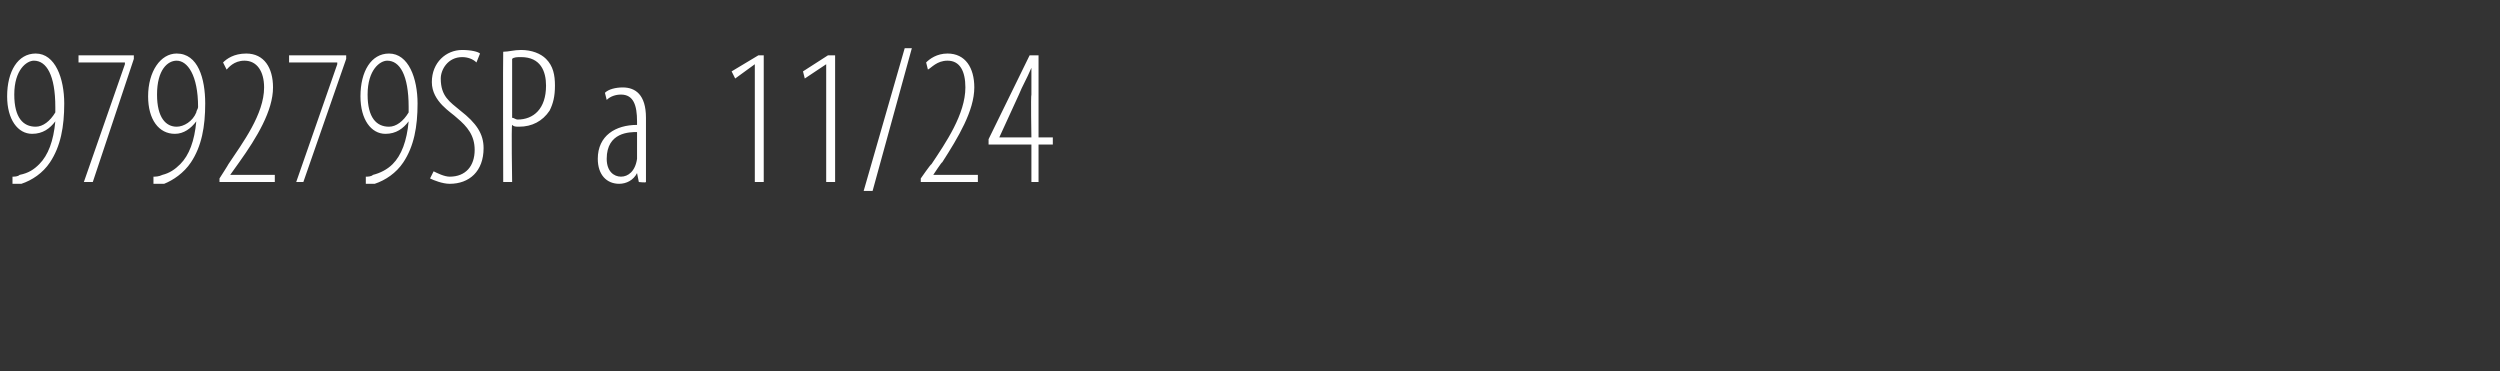 <?xml version="1.0" standalone="no"?><!DOCTYPE svg PUBLIC "-//W3C//DTD SVG 1.1//EN" "http://www.w3.org/Graphics/SVG/1.1/DTD/svg11.dtd"><svg xmlns="http://www.w3.org/2000/svg" version="1.1" width="140.1px" height="20.8px" viewBox="0 -2 140.1 20.8" style="top:-2px"><rect x="0" y="-2" width="140.1" height="20.8" fill="#333333" stroke="none"/><desc>979279SP a 11/24</desc><defs/><g id="Polygon7254"><path d="m.7 7.9c.1 0 .3 0 .4-.1c.5-.1.8-.3 1.1-.6c.5-.5.8-1.3.9-2.4c-.3.4-.7.7-1.3.7C1 5.5.4 4.7.4 3.4C.4 2 1 1 2 1c1.1 0 1.6 1.4 1.6 2.8c0 1.3-.2 2.4-.8 3.3c-.4.6-1 1-1.6 1.2h-.5v-.4zm1.2-6.5c-.4 0-1.1.5-1.1 1.9c0 1.3.5 1.8 1.2 1.8c.4 0 .8-.3 1.1-.8v-.3c0-1.8-.5-2.6-1.2-2.6zm5.6-.3v.2L5.2 8.2h-.5L7 1.6v-.1H4.4v-.4h3.1zm1.1 6.8c.1 0 .3 0 .5-.1c.4-.1.7-.3 1-.6c.5-.5.8-1.3.9-2.4c-.3.4-.7.7-1.2.7c-.9 0-1.5-.8-1.5-2.1C8.3 2 9 1 9.9 1c1.2 0 1.6 1.4 1.6 2.8c0 1.3-.2 2.4-.8 3.3c-.4.6-1 1-1.5 1.2h-.6v-.4zm1.3-6.5c-.5 0-1.1.5-1.1 1.9c0 1.3.5 1.8 1.1 1.8c.4 0 .9-.3 1.1-.8c0-.1.1-.2.1-.3c0-1.8-.6-2.6-1.2-2.6zm2.4 6.8v-.2s.52-.81.5-.8c.8-1.2 2-2.8 2-4.3c0-.9-.4-1.5-1.1-1.5c-.6 0-.9.4-1 .5l-.2-.4c.2-.2.6-.5 1.3-.5c1 0 1.5.8 1.5 1.9c0 1.3-.9 2.8-1.9 4.2l-.5.7h2.5v.4h-3.1zm7.1-7.1v.2L17 8.2h-.4l2.3-6.6v-.1h-2.7v-.4h3.2zm1.1 6.8c.1 0 .3 0 .4-.1c.4-.1.8-.3 1.1-.6c.5-.5.8-1.3.9-2.4c-.3.4-.7.7-1.3.7c-.8 0-1.4-.8-1.4-2.1c0-1.4.6-2.4 1.6-2.4c1.1 0 1.6 1.4 1.6 2.8c0 1.3-.2 2.4-.8 3.3c-.4.6-1 1-1.6 1.2h-.5v-.4zm1.2-6.5c-.4 0-1.1.5-1.1 1.9c0 1.3.5 1.8 1.2 1.8c.4 0 .8-.3 1.1-.8v-.3c0-1.8-.5-2.6-1.2-2.6zm2.6 6.2c.2.1.6.3.9.3c.9 0 1.4-.6 1.4-1.5c0-.8-.4-1.3-1-1.8c-.3-.3-1.4-.9-1.4-2c0-1.1.8-1.8 1.7-1.8c.5 0 .9.1 1 .2l-.2.5c-.2-.2-.5-.3-.8-.3c-.8 0-1.2.7-1.2 1.2c0 1 .5 1.3 1.1 1.8c.9.7 1.3 1.3 1.3 2.1c0 1.3-.8 2-1.9 2c-.4 0-.9-.2-1.1-.3l.2-.4zM28.2.9c.3 0 .6-.1 1-.1c.6 0 1.1.2 1.4.5c.4.4.5.9.5 1.5c0 .6-.1 1-.3 1.4c-.4.6-1 .9-1.7.9c-.2 0-.3 0-.4-.1c-.05.04 0 3.2 0 3.2h-.5s-.02-7.25 0-7.3zm.5 3.7c.1 0 .2.1.3.1c.9 0 1.6-.6 1.6-1.9c0-.8-.3-1.6-1.4-1.6c-.2 0-.4 0-.5.1v3.3zm7.5 2.5v1.1c0 .05-.4 0-.4 0l-.1-.5s-.02-.03 0 0c-.2.4-.6.6-1 .6c-.7 0-1.2-.5-1.2-1.4c0-1.3 1-1.9 2.2-1.9v-.2c0-.9-.2-1.5-.9-1.5c-.3 0-.6.1-.8.3l-.1-.4c.2-.2.6-.3 1-.3c.7 0 1.3.4 1.3 1.7v2.5zm-.5-1.7c-.4 0-1.7 0-1.7 1.5c0 .7.4 1 .8 1c.4 0 .8-.3.9-1V5.4zm6.6-3.8l-1.1.8L41 2l1.5-.9h.3v7.1h-.5V1.6zm4 0l-1.2.8L45 2l1.4-.9h.4v7.1h-.5V1.6zm2.1 7.1l2.3-8h.4l-2.2 8h-.5zm3.2-.5v-.2s.56-.81.6-.8c.8-1.2 1.9-2.8 1.9-4.3c0-.9-.3-1.5-1-1.5c-.6 0-.9.4-1.1.5l-.1-.4c.2-.2.6-.5 1.2-.5c1 0 1.5.8 1.5 1.9c0 1.3-.9 2.8-1.8 4.2c-.01-.05-.5.7-.5.7h2.5v.4h-3.2zm6.2 0V6.1h-2.4v-.3l2.3-4.7h.5v4.6h.8v.4h-.8v2.1h-.4zm0-2.5s-.04-2.36 0-2.4V1.8c-.3.7-.5 1-.7 1.5L56 5.7h1.8z" stroke="none" fill="#ffffff"/></g></svg>